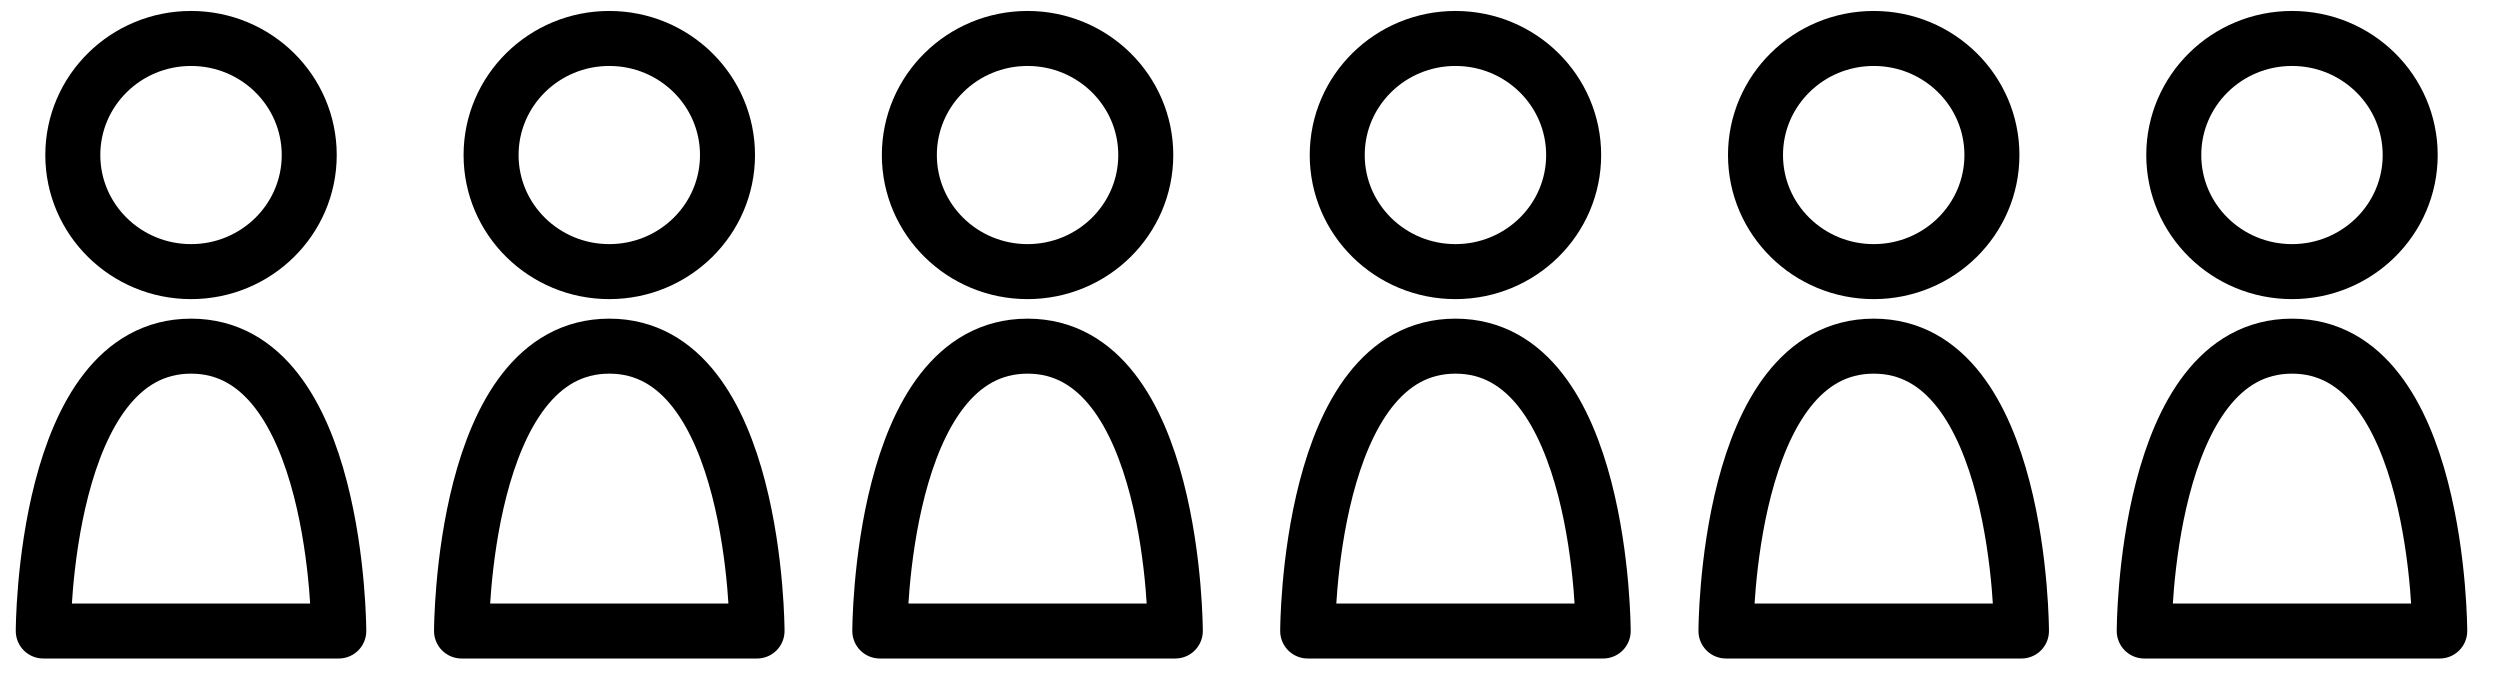 <?xml version="1.0" encoding="UTF-8"?>
<svg xmlns="http://www.w3.org/2000/svg" width="65" height="18" viewBox="0 0 65 18" fill="none">
  <path d="M4.967 7.062C6.664 7.062 8.04 5.705 8.04 4.031C8.04 2.357 6.664 1 4.967 1C3.269 1 1.893 2.357 1.893 4.031C1.893 5.705 3.269 7.062 4.967 7.062Z" stroke="black" stroke-width="1.43" stroke-linecap="round" stroke-linejoin="round"></path>
  <path d="M4.967 9C1.125 9 1.125 16.406 1.125 16.406H8.808C8.808 16.406 8.808 9 4.967 9Z" stroke="black" stroke-width="1.43" stroke-linecap="round" stroke-linejoin="round"></path>
  <path d="M37.842 7.062C39.539 7.062 40.915 5.705 40.915 4.031C40.915 2.357 39.539 1 37.842 1C36.144 1 34.768 2.357 34.768 4.031C34.768 5.705 36.144 7.062 37.842 7.062Z" stroke="black" stroke-width="1.43" stroke-linecap="round" stroke-linejoin="round"></path>
  <path d="M37.842 9C34 9 34 16.406 34 16.406H41.683C41.683 16.406 41.683 9 37.842 9Z" stroke="black" stroke-width="1.43" stroke-linecap="round" stroke-linejoin="round"></path>
  <path d="M15.841 7.062C17.539 7.062 18.915 5.705 18.915 4.031C18.915 2.357 17.539 1 15.841 1C14.144 1 12.768 2.357 12.768 4.031C12.768 5.705 14.144 7.062 15.841 7.062Z" stroke="black" stroke-width="1.43" stroke-linecap="round" stroke-linejoin="round"></path>
  <path d="M15.842 9C12 9 12 16.406 12 16.406H19.683C19.683 16.406 19.683 9 15.842 9Z" stroke="black" stroke-width="1.43" stroke-linecap="round" stroke-linejoin="round"></path>
  <path d="M48.717 7.062C50.414 7.062 51.79 5.705 51.79 4.031C51.79 2.357 50.414 1 48.717 1C47.019 1 45.643 2.357 45.643 4.031C45.643 5.705 47.019 7.062 48.717 7.062Z" stroke="black" stroke-width="1.43" stroke-linecap="round" stroke-linejoin="round"></path>
  <path d="M48.717 9C44.875 9 44.875 16.406 44.875 16.406H52.558C52.558 16.406 52.558 9 48.717 9Z" stroke="black" stroke-width="1.43" stroke-linecap="round" stroke-linejoin="round"></path>
  <path d="M26.716 7.062C28.414 7.062 29.79 5.705 29.79 4.031C29.79 2.357 28.414 1 26.716 1C25.019 1 23.643 2.357 23.643 4.031C23.643 5.705 25.019 7.062 26.716 7.062Z" stroke="black" stroke-width="1.43" stroke-linecap="round" stroke-linejoin="round"></path>
  <path d="M26.717 9C22.875 9 22.875 16.406 22.875 16.406H30.558C30.558 16.406 30.558 9 26.717 9Z" stroke="black" stroke-width="1.43" stroke-linecap="round" stroke-linejoin="round"></path>
  <path d="M59.592 7.062C61.289 7.062 62.665 5.705 62.665 4.031C62.665 2.357 61.289 1 59.592 1C57.894 1 56.518 2.357 56.518 4.031C56.518 5.705 57.894 7.062 59.592 7.062Z" stroke="black" stroke-width="1.43" stroke-linecap="round" stroke-linejoin="round"></path>
  <path d="M59.592 9C55.75 9 55.75 16.406 55.75 16.406H63.433C63.433 16.406 63.433 9 59.592 9Z" stroke="black" stroke-width="1.43" stroke-linecap="round" stroke-linejoin="round"></path>
</svg>
